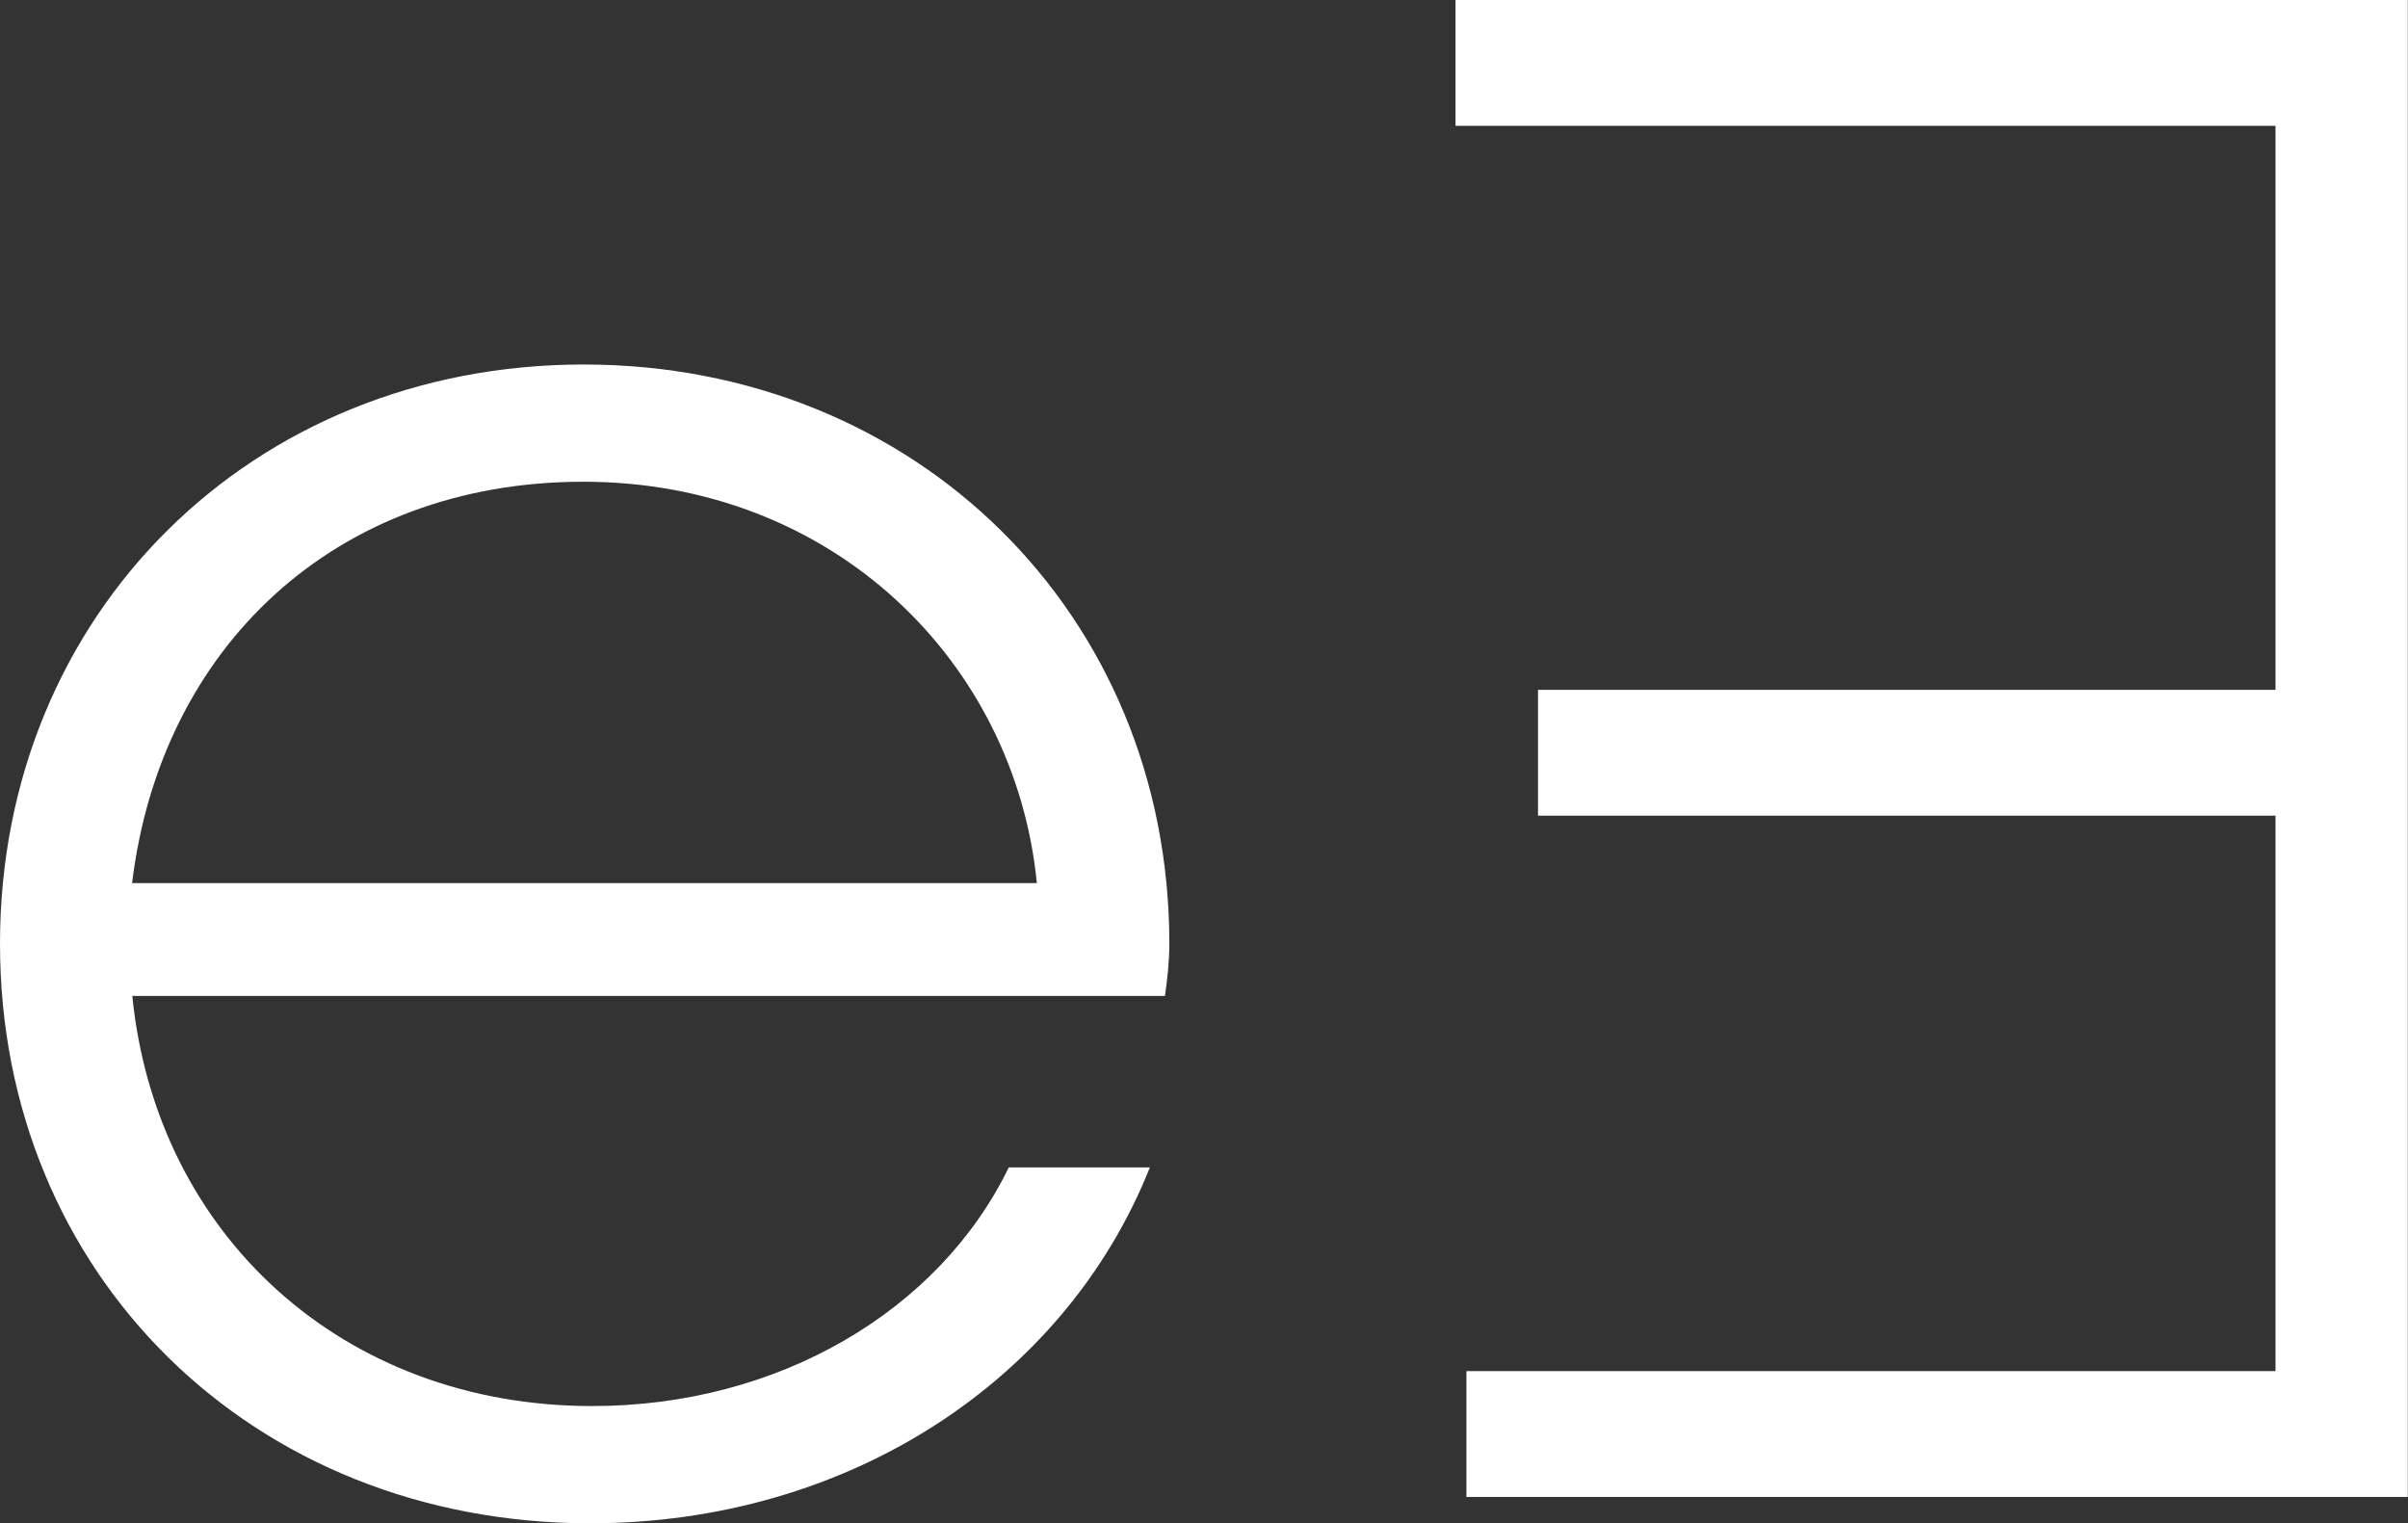 <?xml version="1.0" encoding="UTF-8"?>
<svg id="Layer_2" data-name="Layer 2" xmlns="http://www.w3.org/2000/svg" viewBox="0 0 126.13 79.77">
  <rect x="0" y="0" width="126.13" height="79.77" fill="#333333" stroke="none"/>
  <defs>
    <style>
      .cls-1 {
        fill: #fff;
      }
    </style>
  </defs>
  <g id="Capa_1" data-name="Capa 1">
    <g>
      <path class="cls-1" d="M0,49.43c0-17.27,13.18-30.34,30.57-30.34s30.68,13.07,30.68,30.34c0,.91-.11,1.93-.23,2.73H6.93c1.25,12.5,11.02,21.48,24.09,21.48,9.77,0,18.18-5,21.82-12.5h7.39c-4.43,11.14-15.79,18.64-29.32,18.64-17.73,0-30.91-13.07-30.91-30.34ZM6.93,46.25h47.38c-1.14-11.59-10.68-21.02-23.75-21.02s-22.16,8.75-23.64,21.02Z"/>
      <path class="cls-1" d="M126.13,78.4h-49.32v-6.59h42.38v-29.09h-38.63v-6.59h38.63V6.59h-42.95V0h49.88v78.4Z"/>
    </g>
  </g>
</svg>
